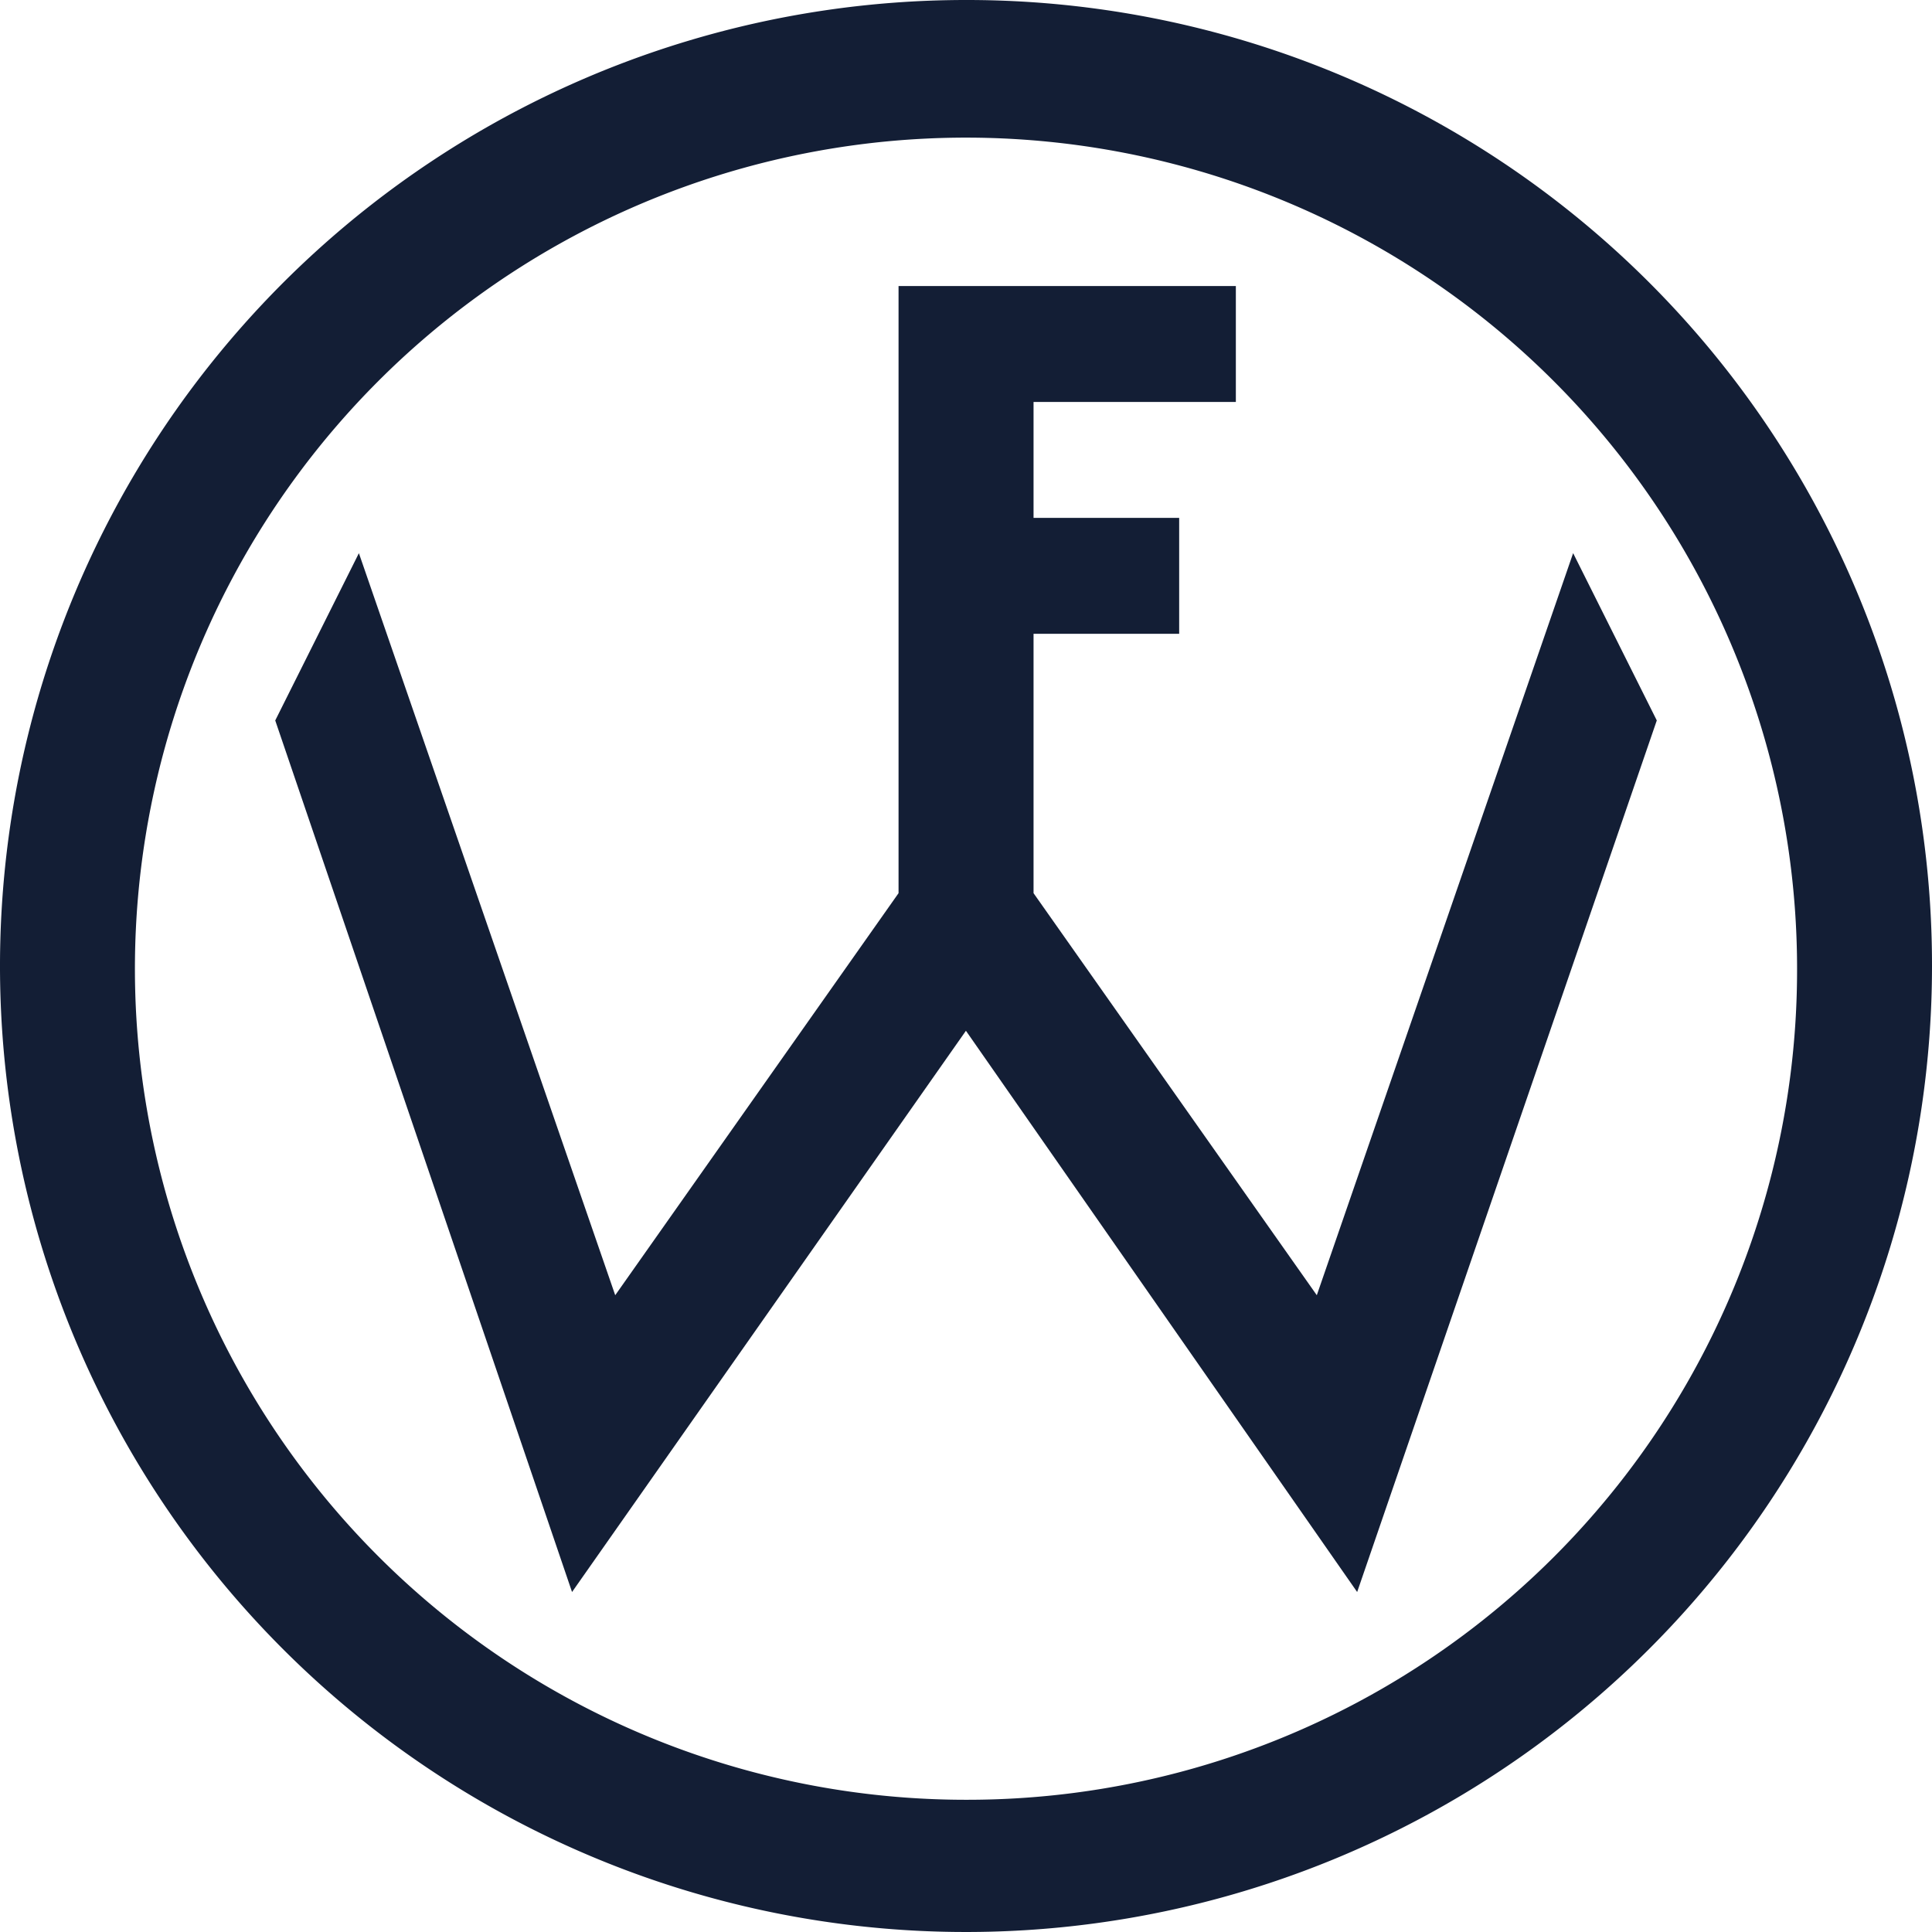 <svg
  id="circle-icon"
  xmlns="http://www.w3.org/2000/svg"
  width="80"
  height="80"
  viewBox="0 0 80 80"
>
  <path
    id="circle_1_"
    d="M75.6,2.6a40,40,0,1,0,40,40A39.96,39.96,0,0,0,75.6,2.6Zm0,74.525a34.413,34.413,0,1,1,34.413-34.413A34.357,34.357,0,0,1,75.6,77.125Z"
    transform="translate(-35.6 -2.6)"
    fill="#131E35"
  />
  <path
    id="font"
    d="M71.61,13.2H85.577V18H77.2v4.8H83.23v4.8H77.2V38.34L88.929,54.988,99.543,24.261l3.464,6.927L90.6,67.278,74.4,44.038,58.09,67.278,45.8,31.189l3.464-6.927L59.878,54.988,71.61,38.34Z"
    transform="translate(-34.403 -1.356)"
    fill="#131E35"
  />
</svg>
